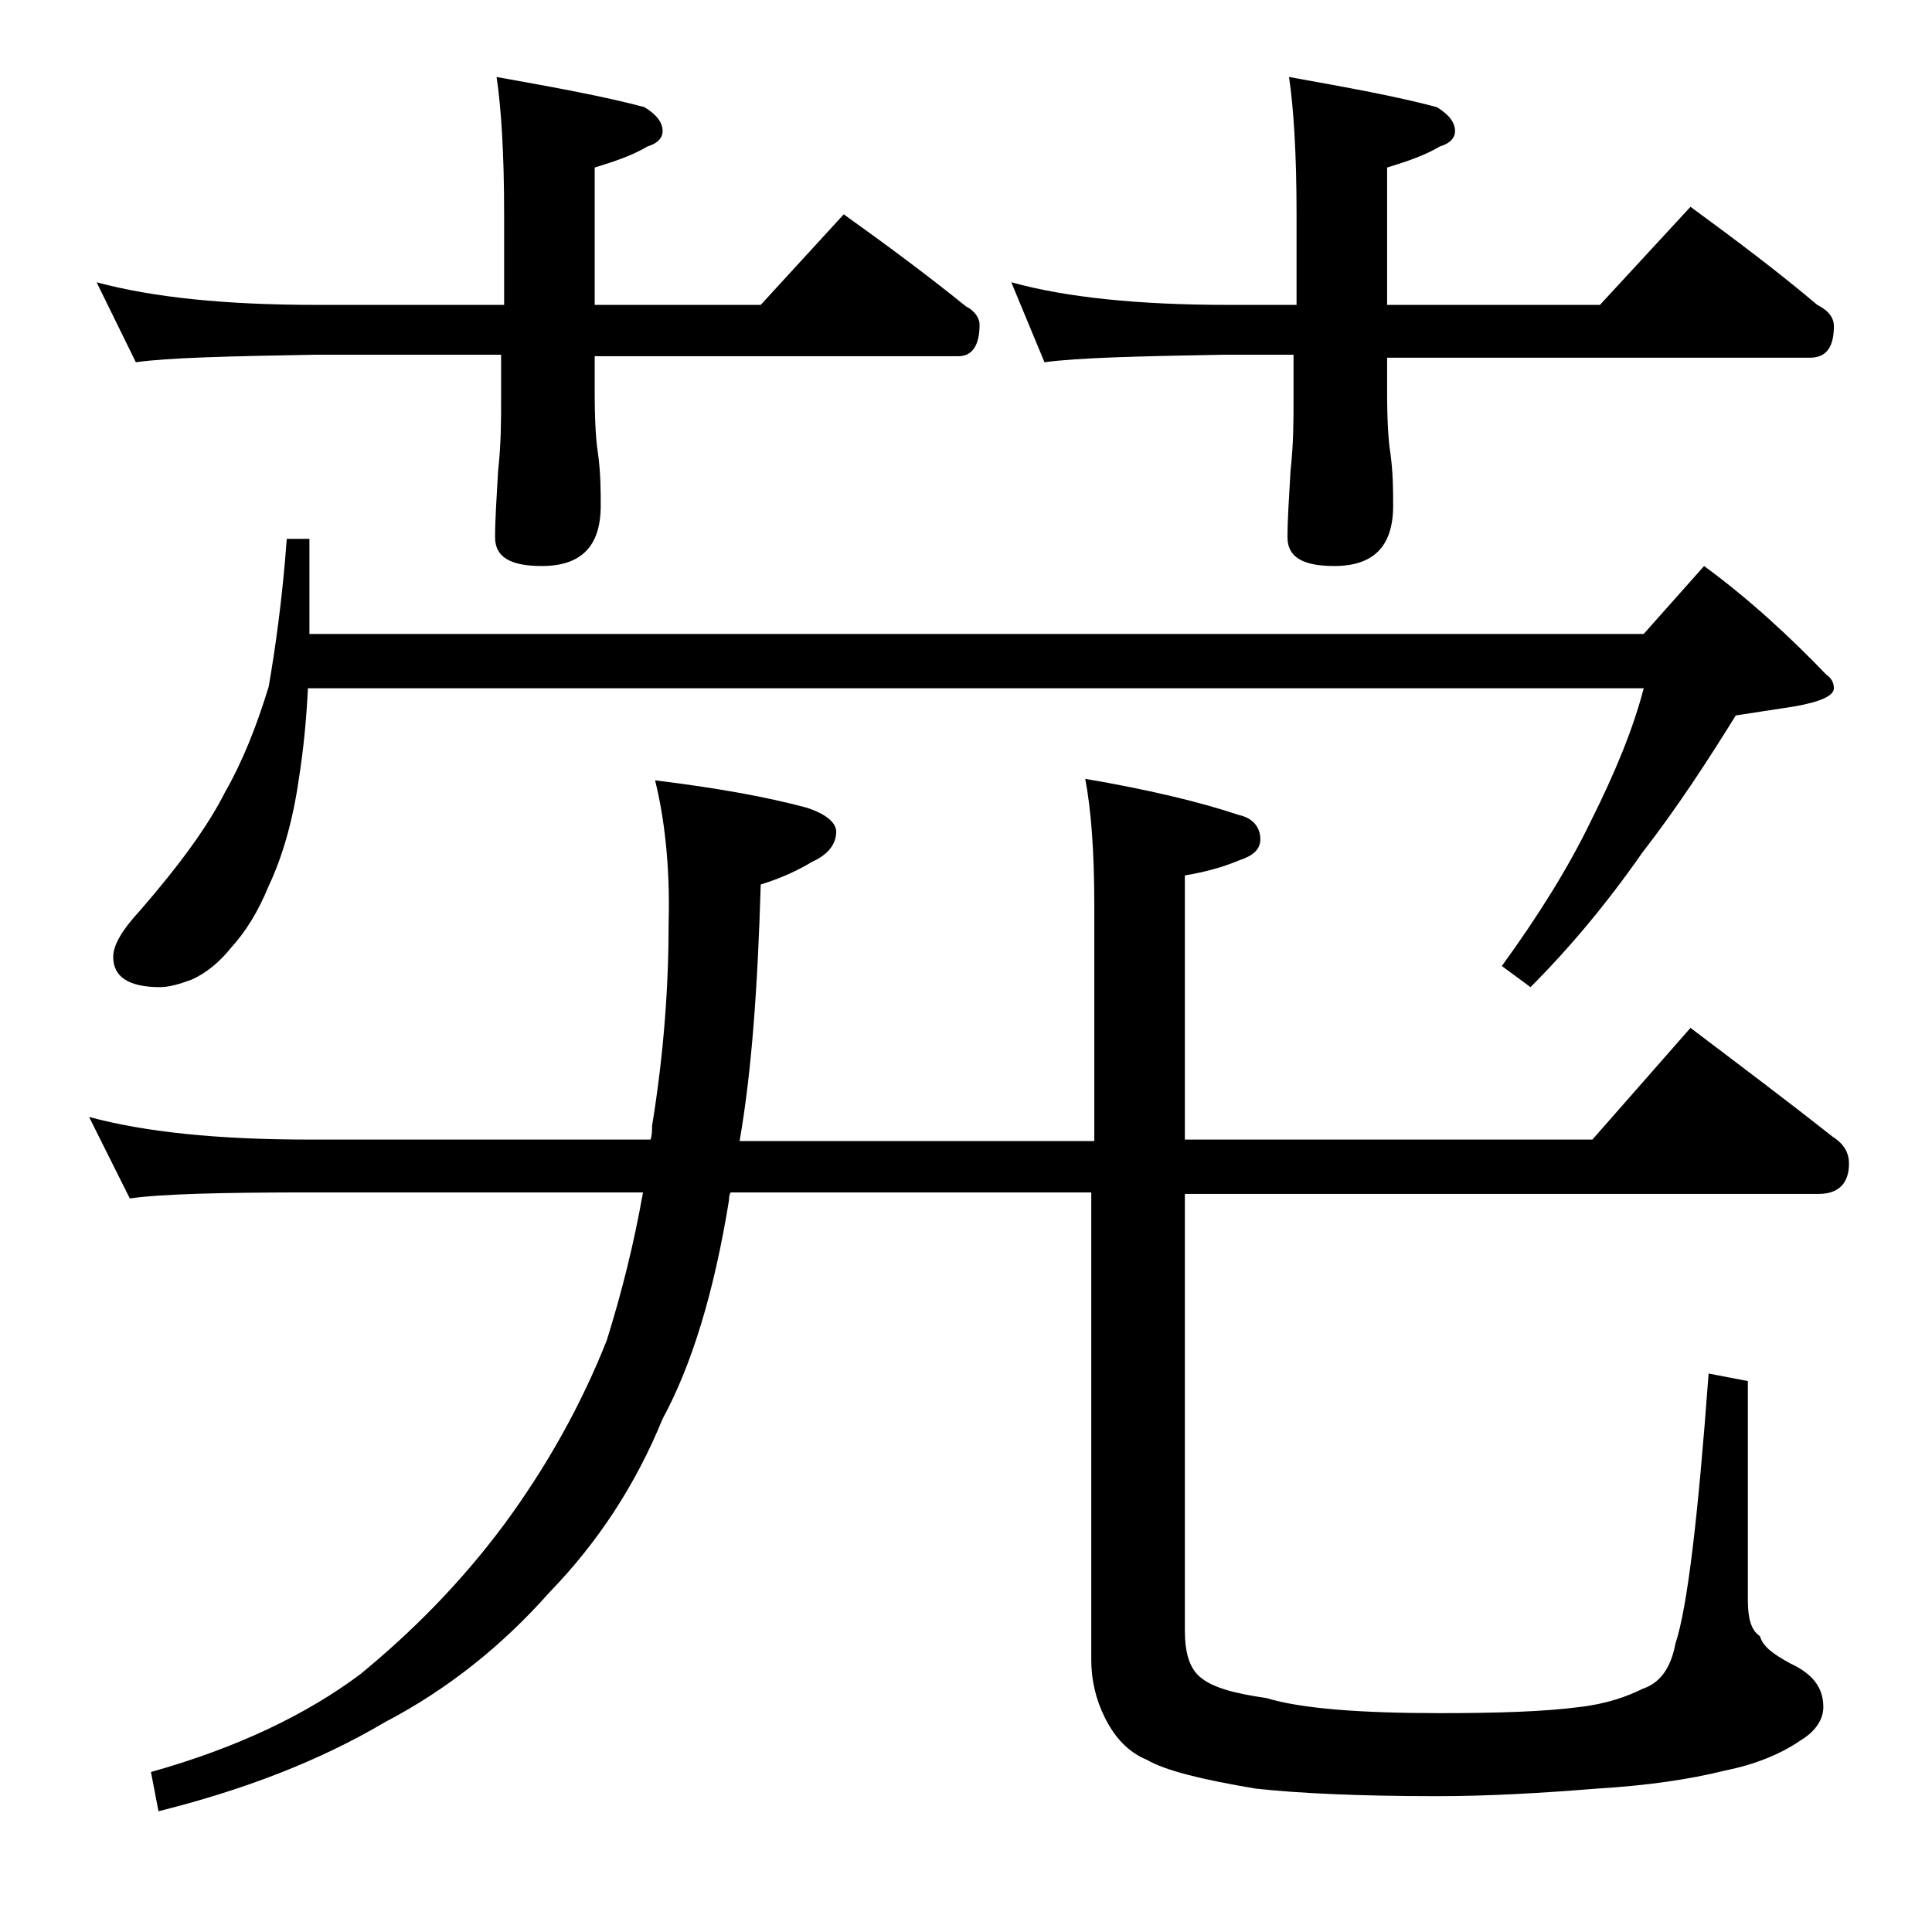 <?xml version="1.0" encoding="utf-8"?>
<!-- Generator: Adobe Illustrator 18.0.0, SVG Export Plug-In . SVG Version: 6.00 Build 0)  -->
<!DOCTYPE svg PUBLIC "-//W3C//DTD SVG 1.1//EN" "http://www.w3.org/Graphics/SVG/1.1/DTD/svg11.dtd">
<svg version="1.1" id="Layer_1" xmlns="http://www.w3.org/2000/svg" xmlns:xlink="http://www.w3.org/1999/xlink" x="0px" y="0px"
	 viewBox="0 0 128 128" enable-background="new 0 0 128 128" xml:space="preserve">
<path d="M43.4,51.7c4.1,0.5,7.4,1.1,10,1.8c1.3,0.4,2,1,2,1.6c0,0.8-0.5,1.5-1.6,2c-1,0.6-2.1,1.1-3.4,1.5c-0.2,6.8-0.6,12.4-1.4,17
	h23.5V60c0-3.5-0.2-6.3-0.6-8.4c4.1,0.7,7.5,1.5,10.2,2.4c0.9,0.2,1.4,0.8,1.4,1.6c0,0.7-0.5,1.1-1.4,1.4c-1.2,0.5-2.4,0.8-3.6,1
	v17.5h27l6.5-7.4c3.3,2.5,6.5,4.9,9.4,7.2c0.8,0.5,1.1,1.1,1.1,1.8c0,1.3-0.7,2-2,2h-42V108c0,1.5,0.3,2.5,1,3.1
	c0.8,0.7,2.3,1.1,4.4,1.4c2.3,0.7,6.2,1,11.5,1c3.8,0,6.9-0.1,9.2-0.4c1.8-0.2,3.2-0.7,4.2-1.2c1.2-0.4,1.9-1.4,2.2-3
	c0.8-2.4,1.5-8.4,2.2-17.9l2.6,0.5V106c0,1.2,0.2,2,0.8,2.4c0.2,0.7,0.9,1.2,2,1.8c1.5,0.7,2.2,1.6,2.2,2.9c0,0.8-0.5,1.6-1.5,2.2
	c-1.3,0.9-3,1.6-5,2c-2.4,0.6-5.2,1-8.5,1.2c-3.7,0.3-7.2,0.5-10.6,0.5c-5.3,0-9.3-0.2-12-0.5c-3.6-0.6-6-1.2-7.2-1.9
	c-1.2-0.5-2.1-1.4-2.8-2.8c-0.6-1.2-0.9-2.5-0.9-3.8v-31H48.4c-0.1,0.2-0.1,0.4-0.1,0.5c-1,6.2-2.5,11-4.4,14.5
	c-1.8,4.4-4.3,8.2-7.5,11.5c-3.1,3.5-6.7,6.4-10.9,8.6c-4.4,2.6-9.4,4.5-15,5.9l-0.5-2.6c5.7-1.6,10.3-3.8,13.9-6.5
	c3.4-2.8,6.6-6,9.5-9.9c2.8-3.8,5.1-7.9,6.8-12.2c1-3.2,1.8-6.4,2.4-9.8h-22c-5.9,0-9.9,0.1-12,0.4L5.9,74c3.7,1,8.5,1.5,14.6,1.5
	h22.6c0.1-0.3,0.1-0.6,0.1-0.9c0.8-4.9,1.1-9.4,1.1-13.5C44.4,57.3,44,54.1,43.4,51.7z M6.4,18.7c3.7,1,8.5,1.5,14.6,1.5h12.4v-6
	c0-4.1-0.2-7.1-0.5-9.1c3.9,0.7,7.2,1.3,9.8,2c0.8,0.5,1.2,1,1.2,1.6c0,0.4-0.3,0.8-1,1c-1,0.6-2.2,1-3.5,1.4v9.1h11l5.5-6
	c2.8,2,5.5,4,8.1,6.1c0.6,0.3,0.9,0.8,0.9,1.2c0,1.4-0.5,2.1-1.4,2.1H39.4V26c0,2,0.1,3.3,0.2,3.9c0.2,1.4,0.2,2.6,0.2,3.6
	c0,2.7-1.3,4-3.9,4c-2.1,0-3.1-0.6-3.1-1.9c0-1.2,0.1-2.6,0.2-4.4c0.2-1.8,0.2-3.3,0.2-4.8v-2.9H21c-5.9,0.1-9.9,0.2-12,0.5
	L6.4,18.7z M19,35.7h1.5V42h88.4l4-4.5c3,2.2,5.7,4.7,8.1,7.2c0.3,0.2,0.5,0.5,0.5,0.9c0,0.5-0.9,0.9-2.6,1.2
	c-1.3,0.2-2.6,0.4-3.9,0.6c-1.8,2.9-3.8,6-6.2,9.1c-2.3,3.3-4.8,6.3-7.4,8.9L99.5,64c2.4-3.3,4.4-6.5,5.9-9.6
	c1.6-3.2,2.8-6.1,3.5-8.8H20.4c-0.1,2.1-0.3,4.1-0.6,6c-0.4,2.8-1.1,5.2-2,7.1c-0.7,1.7-1.5,3-2.5,4.1c-0.8,1-1.7,1.7-2.6,2.1
	c-0.8,0.3-1.5,0.5-2.1,0.5c-2.1,0-3.1-0.7-3.1-2c0-0.8,0.6-1.8,1.8-3.1c2.6-3,4.5-5.6,5.6-7.8c1.2-2.1,2.1-4.4,2.9-7
	C18.2,43.2,18.7,39.8,19,35.7z M67,18.7c3.6,1,8.4,1.5,14.4,1.5h4.5v-6c0-4.1-0.2-7.1-0.5-9.1c3.9,0.7,7.2,1.3,9.8,2
	c0.8,0.5,1.2,1,1.2,1.6c0,0.4-0.3,0.8-1,1c-1,0.6-2.2,1-3.5,1.4v9.1H106l6-6.5c3,2.2,5.8,4.3,8.4,6.5c0.8,0.4,1.1,0.9,1.1,1.4
	c0,1.4-0.5,2.1-1.6,2.1h-28V26c0,2,0.1,3.3,0.2,3.9c0.2,1.4,0.2,2.6,0.2,3.6c0,2.7-1.3,4-3.9,4c-2.1,0-3.1-0.6-3.1-1.9
	c0-1.2,0.1-2.6,0.2-4.4c0.2-1.8,0.2-3.3,0.2-4.8v-2.9h-4.5c-5.8,0.1-9.8,0.2-12,0.5L67,18.7z"/>
</svg>
